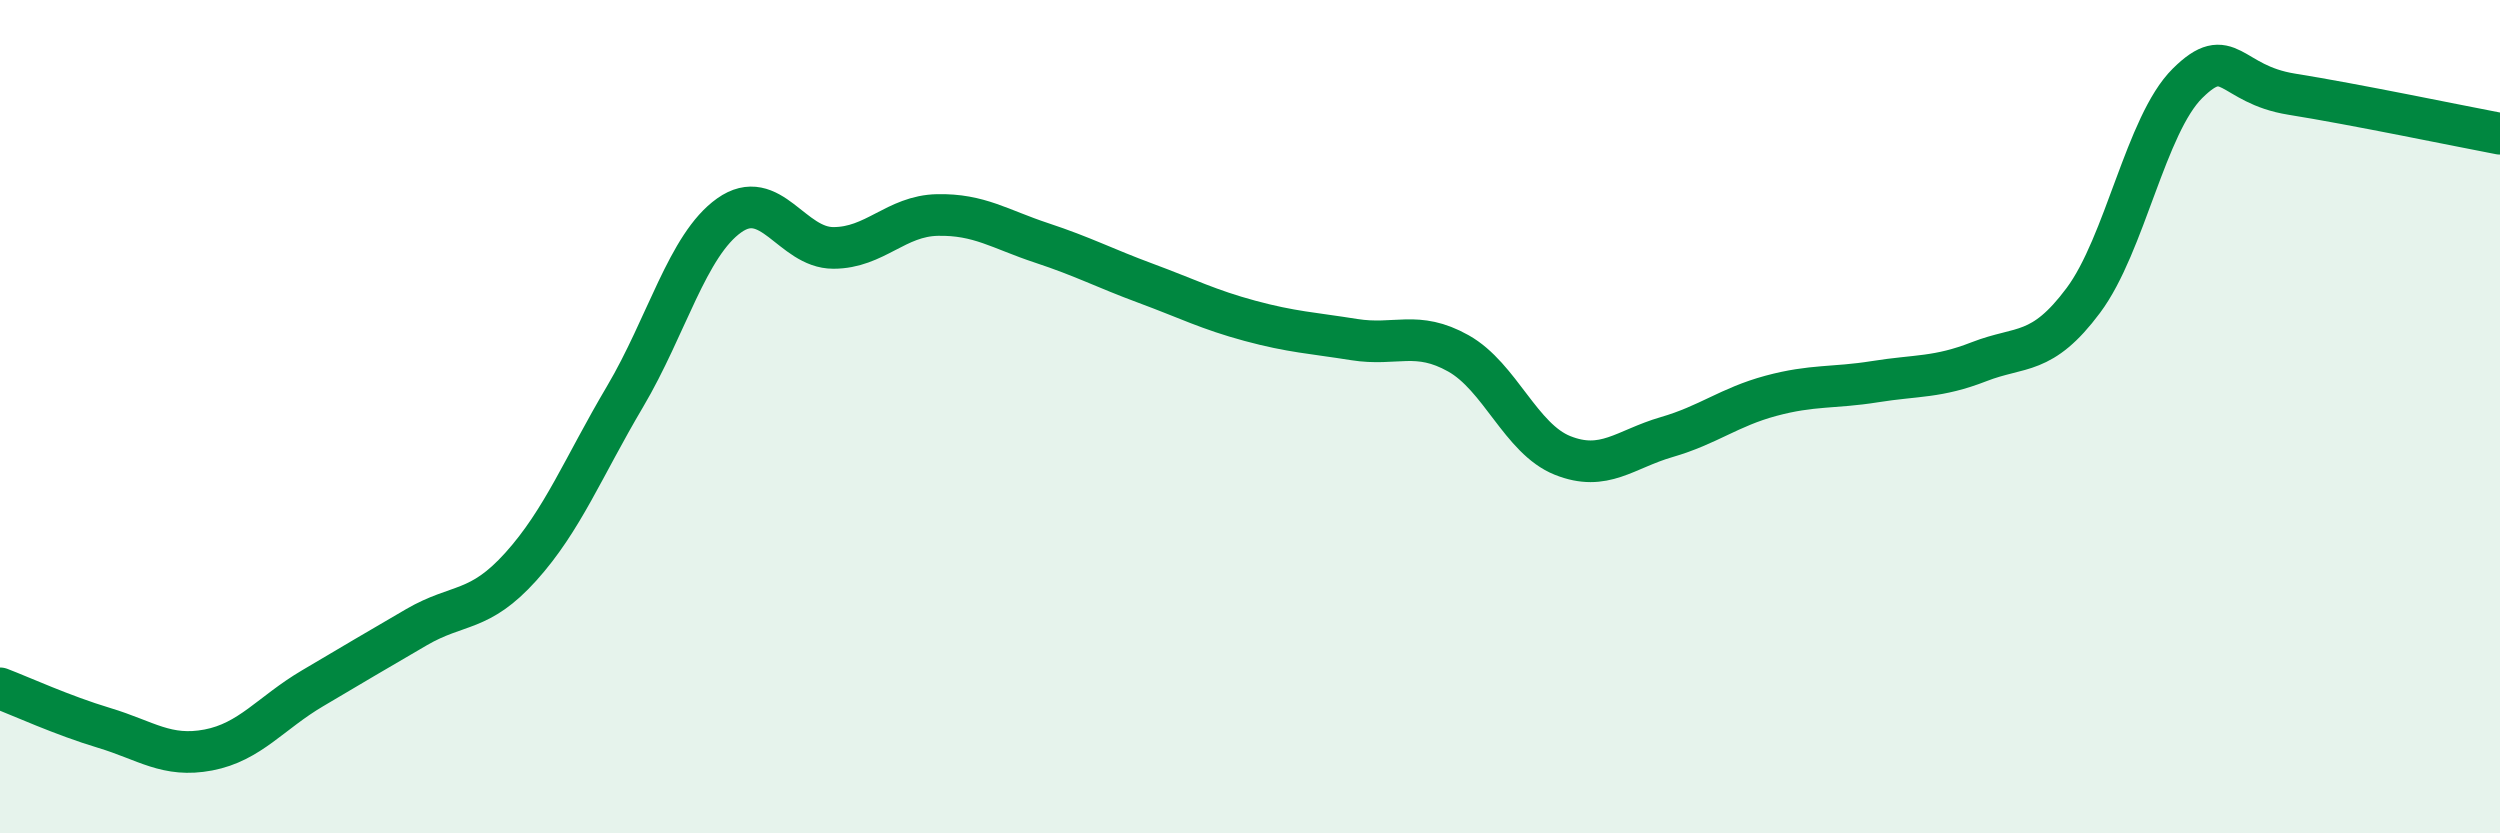 
    <svg width="60" height="20" viewBox="0 0 60 20" xmlns="http://www.w3.org/2000/svg">
      <path
        d="M 0,16.52 C 0.5,16.71 1.5,17.17 2.5,17.47 C 3.5,17.77 4,18.19 5,18 C 6,17.81 6.5,17.11 7.5,16.52 C 8.5,15.93 9,15.63 10,15.05 C 11,14.47 11.5,14.71 12.5,13.6 C 13.5,12.49 14,11.21 15,9.52 C 16,7.83 16.5,5.88 17.5,5.17 C 18.5,4.46 19,5.95 20,5.95 C 21,5.95 21.5,5.18 22.5,5.16 C 23.5,5.14 24,5.5 25,5.83 C 26,6.16 26.5,6.43 27.5,6.8 C 28.5,7.17 29,7.43 30,7.7 C 31,7.97 31.5,7.99 32.5,8.15 C 33.5,8.31 34,7.92 35,8.48 C 36,9.04 36.5,10.53 37.5,10.93 C 38.5,11.33 39,10.78 40,10.49 C 41,10.2 41.5,9.77 42.5,9.5 C 43.5,9.23 44,9.32 45,9.16 C 46,9 46.5,9.07 47.5,8.68 C 48.5,8.29 49,8.55 50,7.21 C 51,5.87 51.5,2.99 52.5,2 C 53.5,1.01 53.5,2.02 55,2.26 C 56.5,2.5 59,3.02 60,3.21L60 20L0 20Z"
        fill="#008740"
        opacity="0.1"
        stroke-linecap="round"
        stroke-linejoin="round"
      />
      <path
        d="M 0,16.52 C 0.5,16.71 1.5,17.17 2.5,17.47 C 3.5,17.77 4,18.19 5,18 C 6,17.81 6.5,17.11 7.5,16.52 C 8.5,15.93 9,15.63 10,15.05 C 11,14.47 11.5,14.71 12.5,13.6 C 13.5,12.49 14,11.21 15,9.52 C 16,7.83 16.5,5.88 17.5,5.17 C 18.5,4.46 19,5.95 20,5.95 C 21,5.95 21.5,5.18 22.5,5.16 C 23.5,5.14 24,5.5 25,5.83 C 26,6.16 26.5,6.43 27.5,6.8 C 28.5,7.17 29,7.43 30,7.7 C 31,7.97 31.5,7.99 32.5,8.15 C 33.5,8.31 34,7.92 35,8.48 C 36,9.04 36.5,10.53 37.5,10.93 C 38.5,11.33 39,10.78 40,10.49 C 41,10.2 41.5,9.77 42.5,9.5 C 43.5,9.23 44,9.32 45,9.16 C 46,9 46.5,9.07 47.5,8.68 C 48.5,8.29 49,8.55 50,7.21 C 51,5.87 51.5,2.99 52.5,2 C 53.5,1.01 53.5,2.02 55,2.26 C 56.5,2.5 59,3.02 60,3.21"
        stroke="#008740"
        stroke-width="1"
        fill="none"
        stroke-linecap="round"
        stroke-linejoin="round"
      />
    </svg>
  